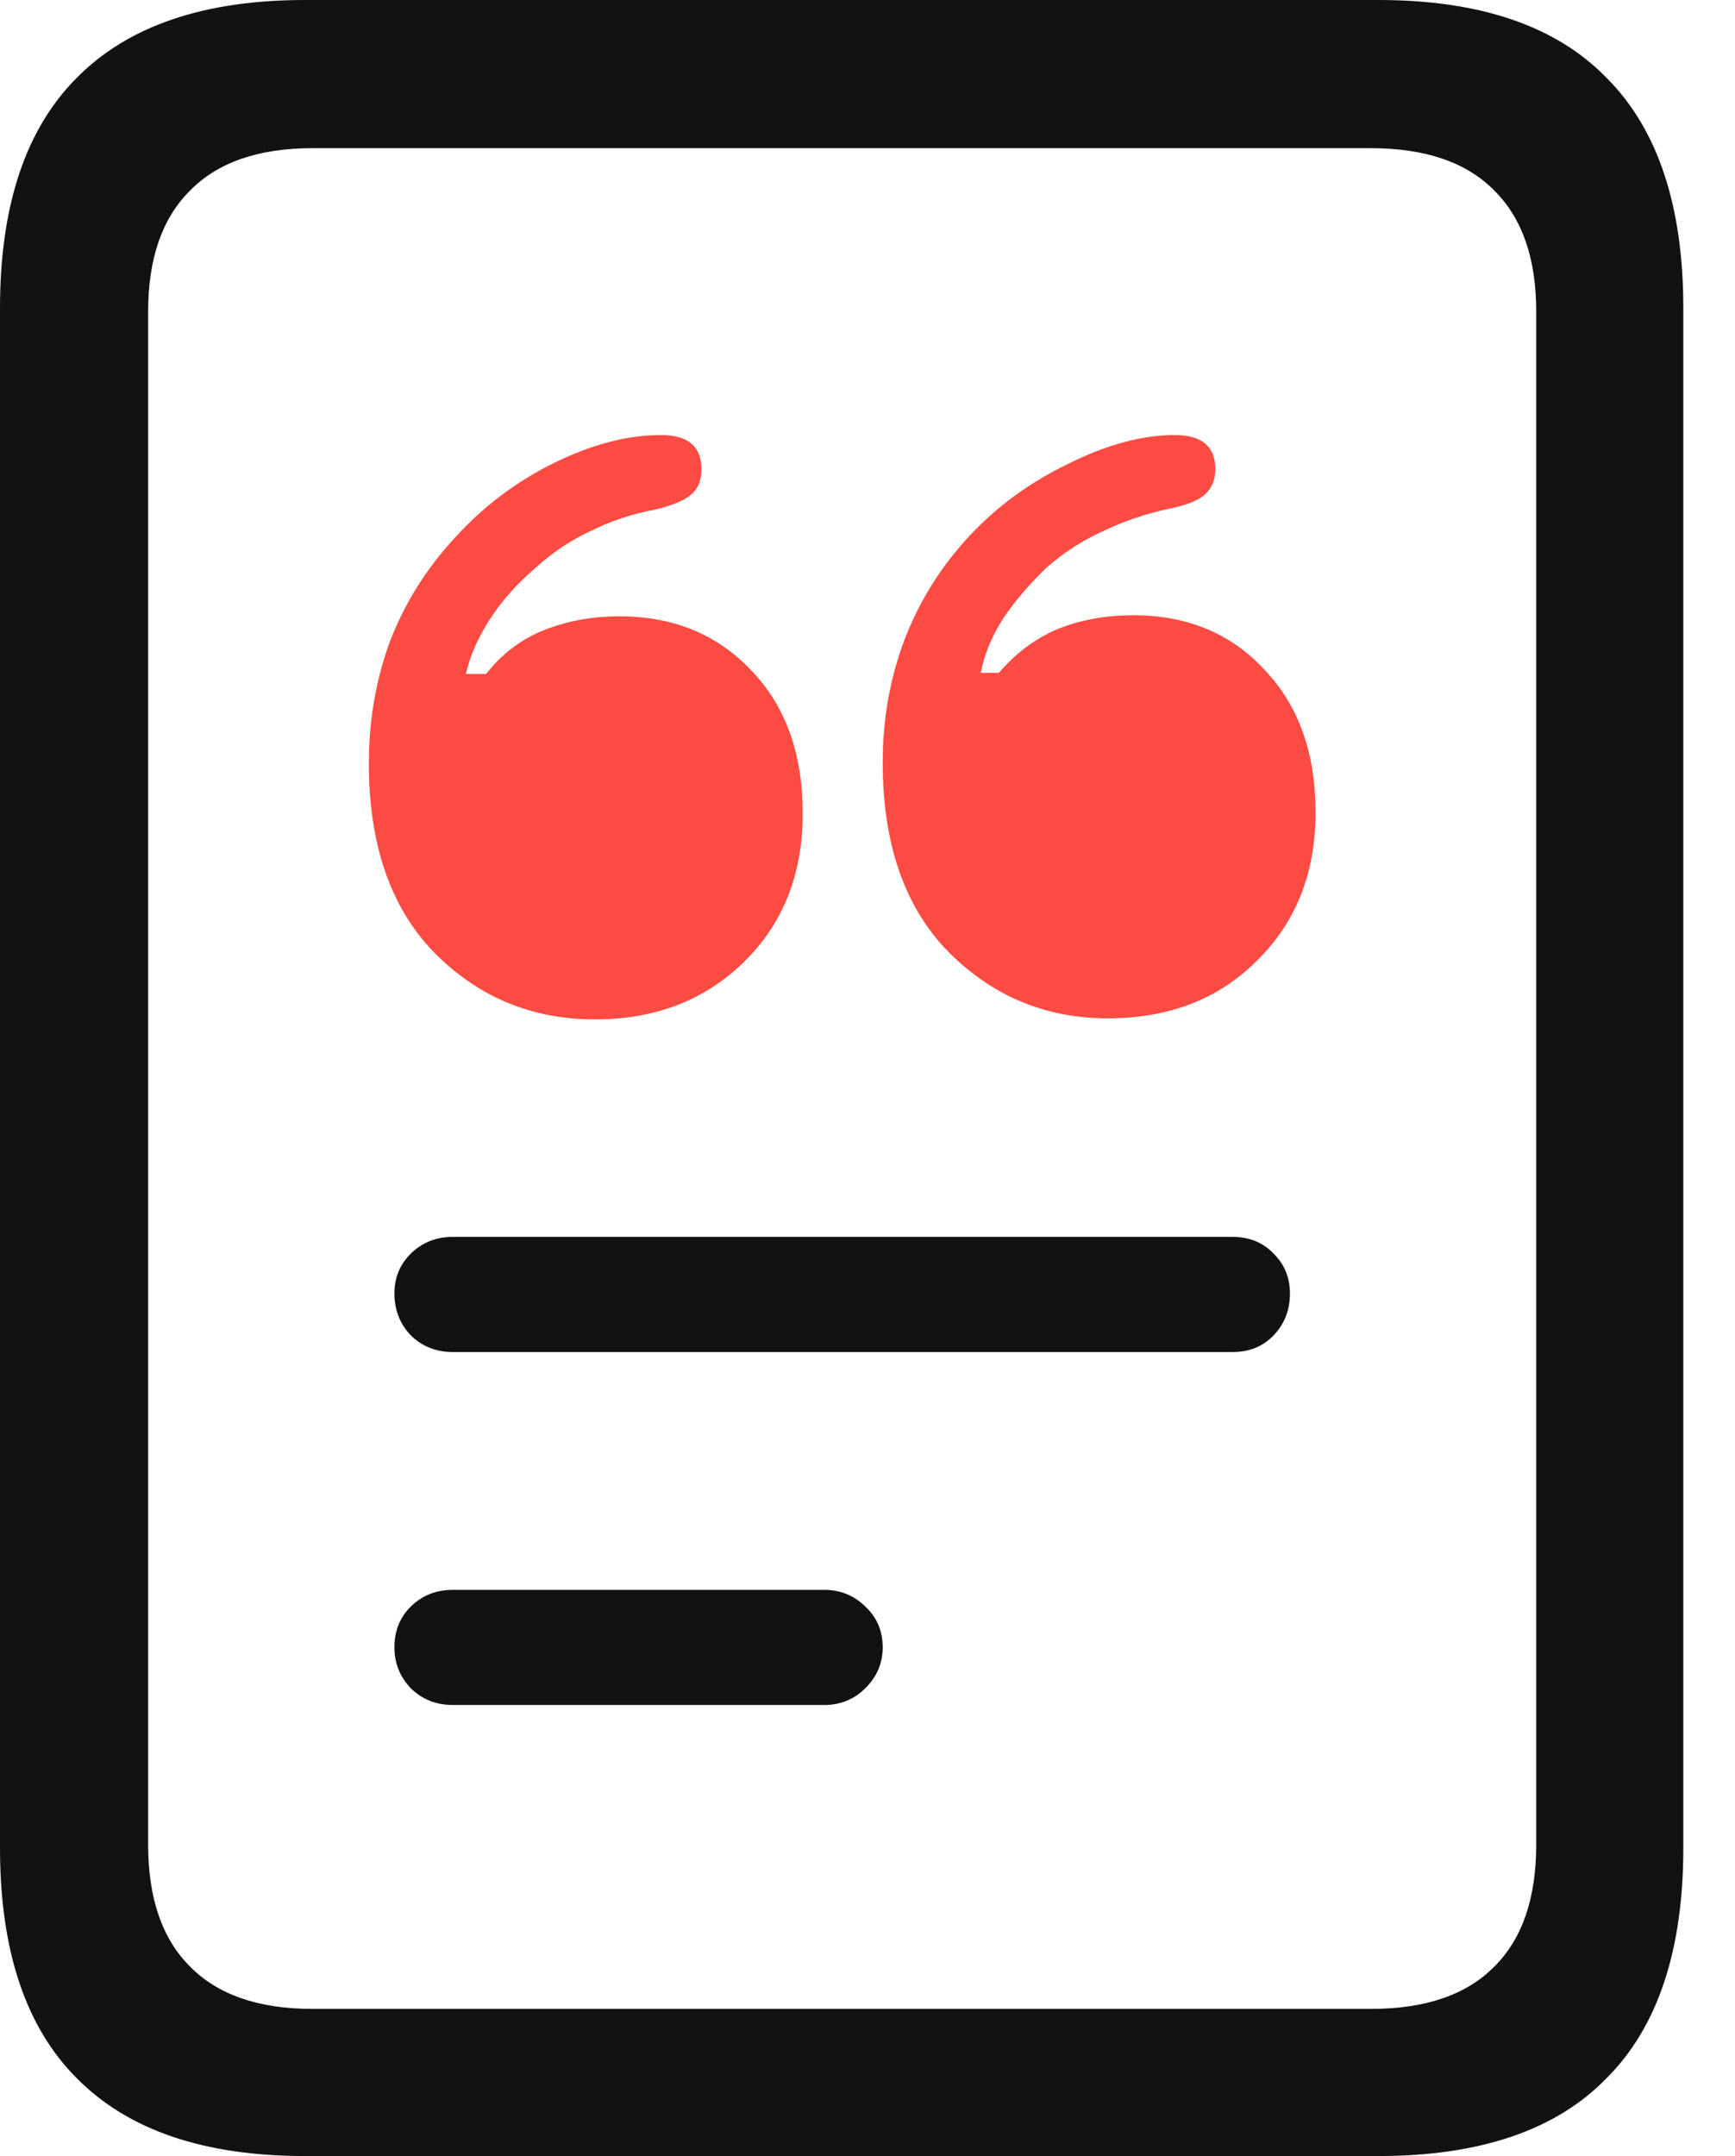 <svg width="33" height="41" viewBox="0 0 33 41" fill="none" xmlns="http://www.w3.org/2000/svg">
<path d="M8.618 25.711H23.44C23.765 25.711 24.028 25.603 24.231 25.387C24.434 25.171 24.535 24.907 24.535 24.596C24.535 24.299 24.434 24.049 24.231 23.846C24.028 23.629 23.765 23.521 23.44 23.521H8.618C8.293 23.521 8.023 23.629 7.807 23.846C7.604 24.049 7.502 24.299 7.502 24.596C7.502 24.907 7.604 25.171 7.807 25.387C8.023 25.603 8.293 25.711 8.618 25.711ZM8.618 32.423H15.674C15.985 32.423 16.249 32.315 16.465 32.098C16.681 31.882 16.789 31.625 16.789 31.328C16.789 31.017 16.681 30.76 16.465 30.557C16.249 30.341 15.985 30.233 15.674 30.233H8.618C8.293 30.233 8.023 30.341 7.807 30.557C7.604 30.76 7.502 31.017 7.502 31.328C7.502 31.625 7.604 31.882 7.807 32.098C8.023 32.315 8.293 32.423 8.618 32.423ZM0 35.14C0 37.087 0.487 38.547 1.46 39.52C2.433 40.507 3.88 41 5.799 41H26.218C28.151 41 29.598 40.507 30.557 39.52C31.531 38.547 32.017 37.087 32.017 35.14V5.86C32.017 3.913 31.531 2.454 30.557 1.48C29.598 0.493 28.151 0 26.218 0H5.799C3.88 0 2.433 0.493 1.46 1.48C0.487 2.454 0 3.913 0 5.86V35.14ZM2.818 35.079V5.921C2.818 4.921 3.082 4.157 3.609 3.63C4.136 3.089 4.914 2.818 5.941 2.818H26.076C27.117 2.818 27.901 3.089 28.428 3.63C28.956 4.157 29.219 4.921 29.219 5.921V35.079C29.219 36.093 28.956 36.864 28.428 37.391C27.901 37.931 27.117 38.202 26.076 38.202H5.941C4.914 38.202 4.136 37.931 3.609 37.391C3.082 36.864 2.818 36.093 2.818 35.079Z" fill="#121212"/>
<path d="M14.153 18.29C13.41 19.02 12.463 19.385 11.314 19.385C10.111 19.385 9.091 18.959 8.253 18.108C7.428 17.256 7.016 16.06 7.016 14.519C7.016 13.694 7.151 12.917 7.421 12.187C7.705 11.457 8.117 10.801 8.658 10.22C9.199 9.625 9.827 9.152 10.544 8.801C11.26 8.449 11.936 8.273 12.572 8.273C13.085 8.273 13.342 8.49 13.342 8.922C13.342 9.139 13.274 9.301 13.139 9.409C13.018 9.517 12.788 9.612 12.45 9.693C12.017 9.774 11.612 9.909 11.233 10.098C10.855 10.274 10.51 10.504 10.199 10.788C9.848 11.085 9.557 11.41 9.327 11.761C9.097 12.113 8.942 12.464 8.861 12.816H9.246C9.543 12.437 9.908 12.16 10.341 11.984C10.787 11.808 11.267 11.72 11.781 11.72C12.808 11.72 13.646 12.065 14.295 12.755C14.944 13.431 15.268 14.336 15.268 15.472C15.268 16.621 14.897 17.56 14.153 18.29Z" fill="#FB4B42"/>
<path d="M23.906 18.27C23.176 19 22.23 19.365 21.068 19.365C19.892 19.365 18.884 18.946 18.046 18.108C17.208 17.256 16.789 16.053 16.789 14.498C16.789 13.687 16.924 12.917 17.195 12.187C17.479 11.443 17.891 10.781 18.431 10.2C18.959 9.632 19.587 9.172 20.317 8.821C21.047 8.456 21.723 8.273 22.345 8.273C22.859 8.273 23.116 8.49 23.116 8.922C23.116 9.125 23.048 9.287 22.913 9.409C22.791 9.517 22.568 9.605 22.244 9.673C21.797 9.767 21.378 9.909 20.986 10.098C20.594 10.274 20.236 10.504 19.912 10.788C19.587 11.099 19.31 11.423 19.08 11.761C18.864 12.099 18.722 12.444 18.655 12.795H18.999C19.324 12.417 19.695 12.14 20.114 11.964C20.547 11.788 21.027 11.7 21.554 11.7C22.582 11.7 23.413 12.045 24.048 12.734C24.697 13.41 25.022 14.316 25.022 15.451C25.022 16.601 24.65 17.54 23.906 18.27Z" fill="#FB4B42"/>
</svg>
